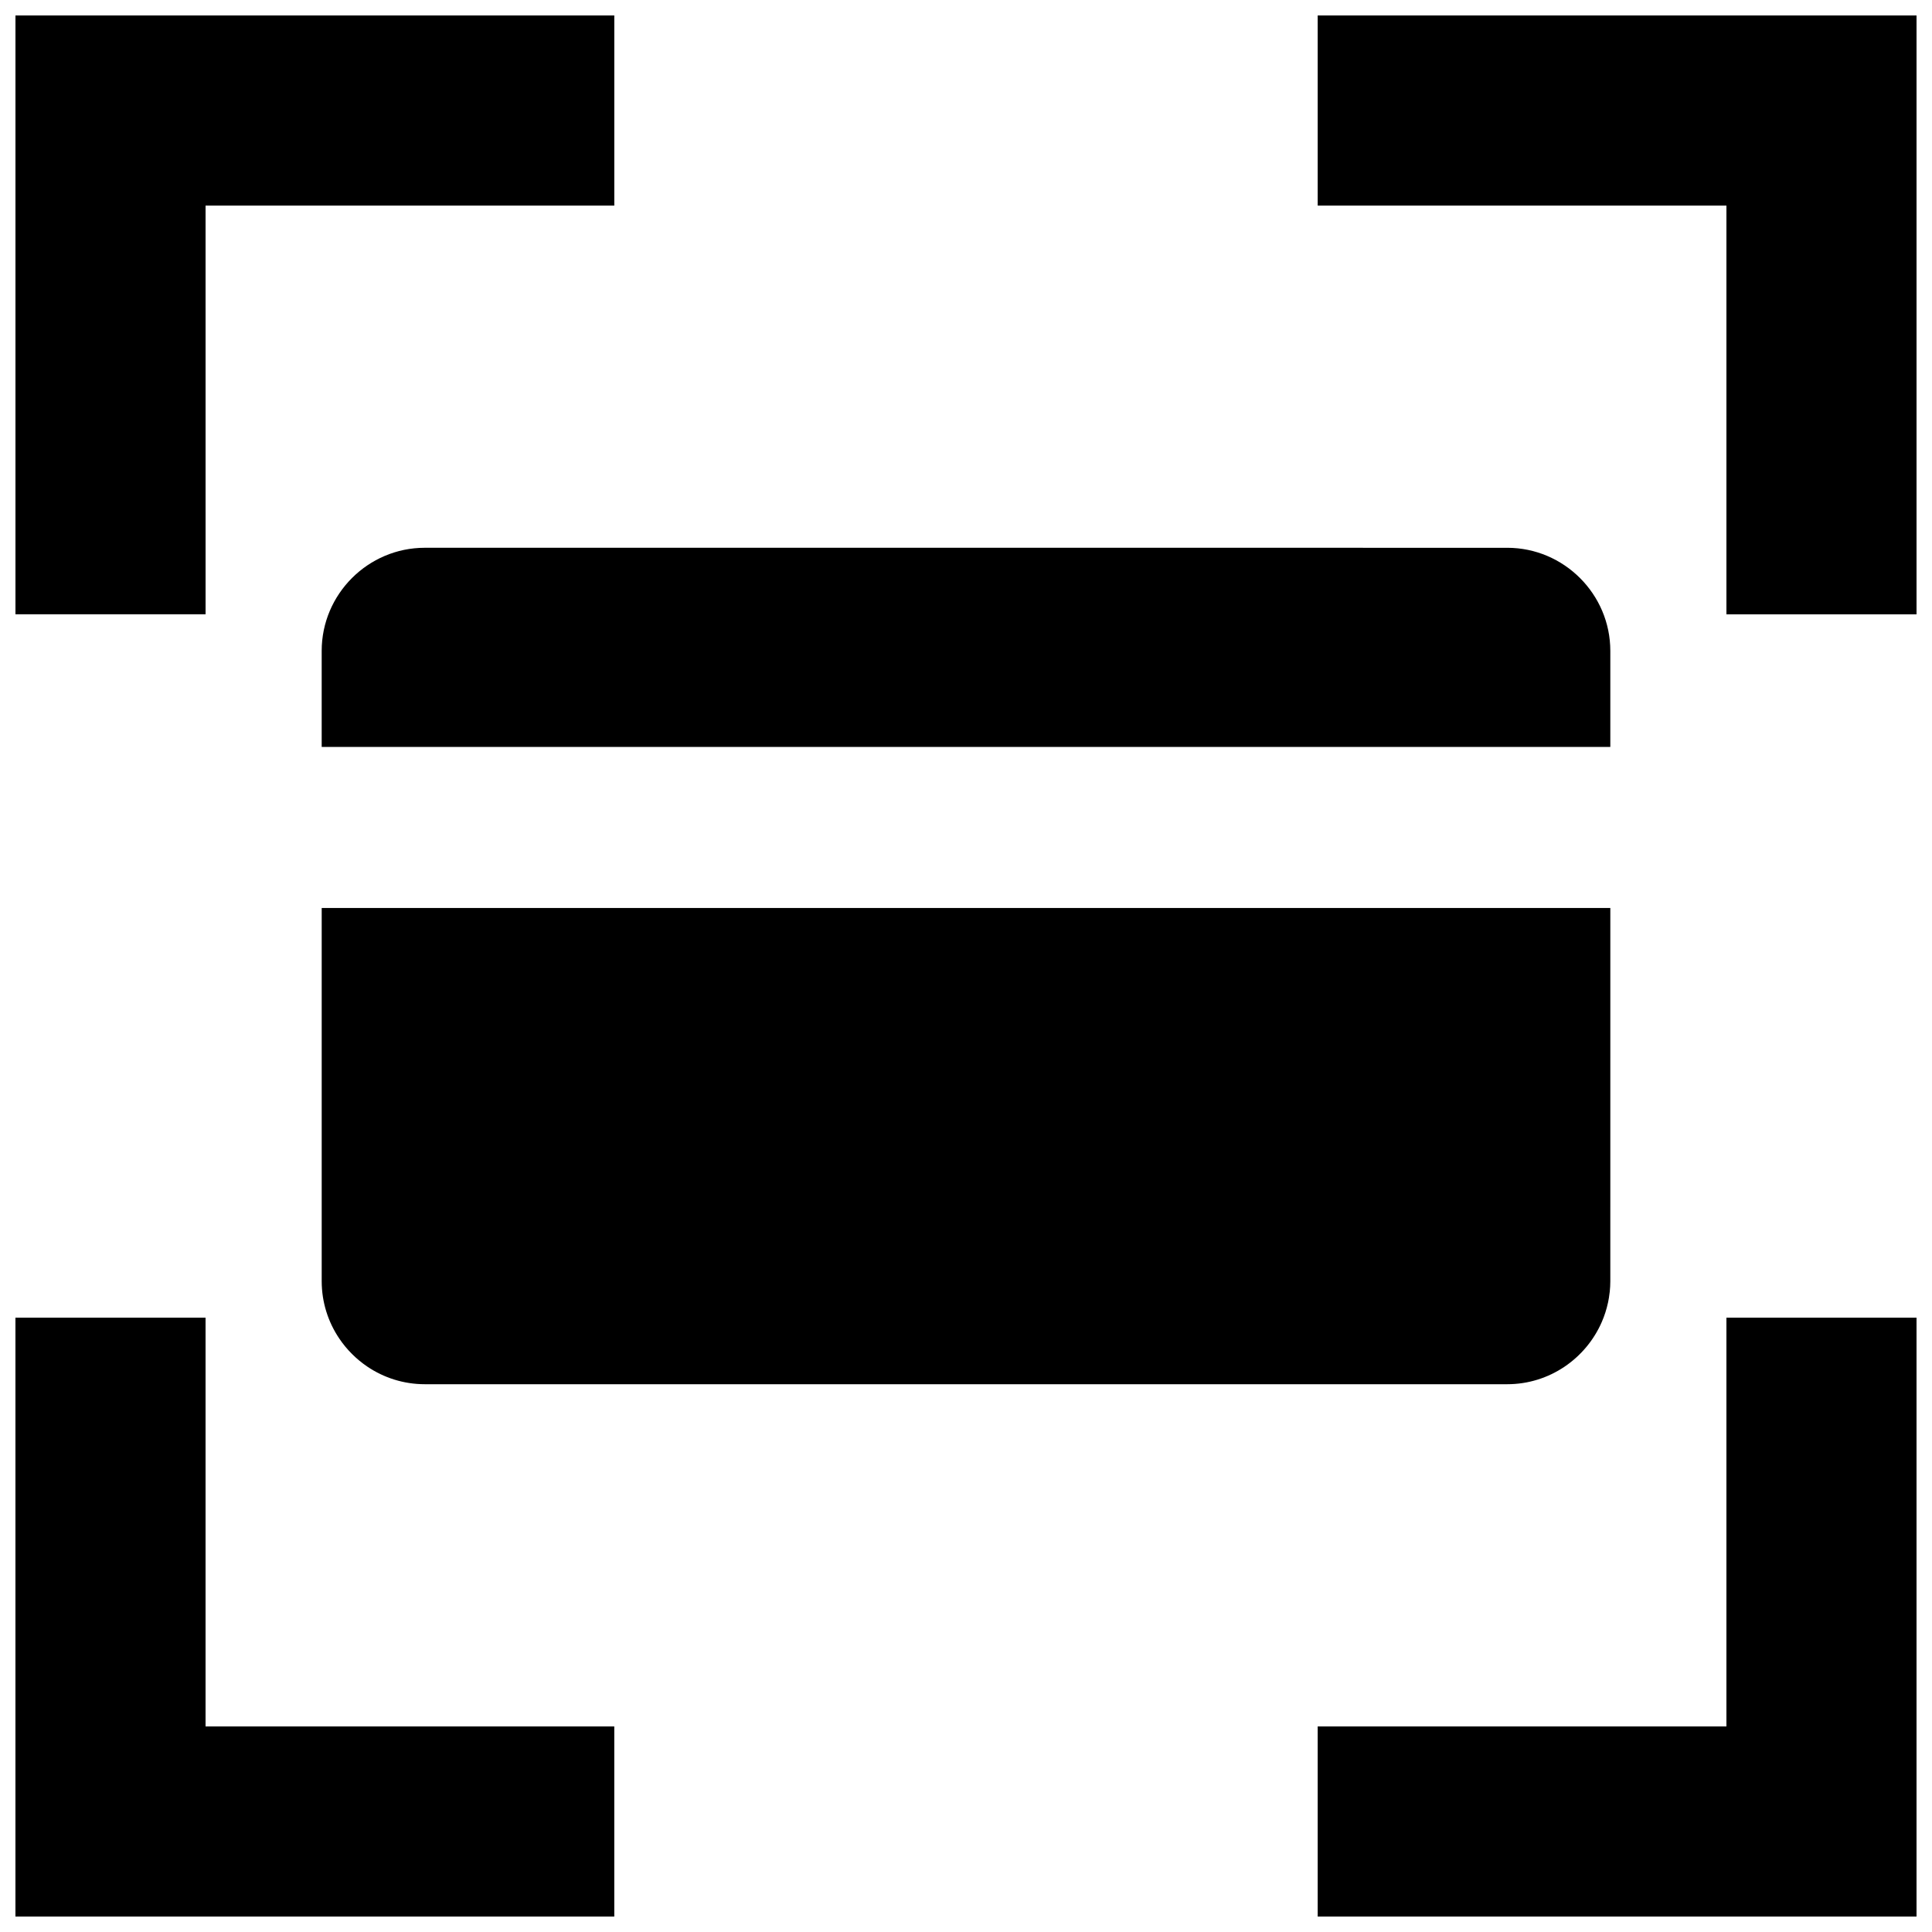 <?xml version="1.0" encoding="UTF-8"?>
<!-- Uploaded to: ICON Repo, www.svgrepo.com, Generator: ICON Repo Mixer Tools -->
<svg width="800px" height="800px" version="1.1" viewBox="144 144 512 512" xmlns="http://www.w3.org/2000/svg">
 <defs>
  <clipPath id="d">
   <path d="m148.09 148.09h158.91v158.91h-158.91z"/>
  </clipPath>
  <clipPath id="c">
   <path d="m493 493h158.9v158.9h-158.9z"/>
  </clipPath>
  <clipPath id="b">
   <path d="m148.09 493h158.91v158.9h-158.91z"/>
  </clipPath>
  <clipPath id="a">
   <path d="m493 148.09h158.9v158.91h-158.9z"/>
  </clipPath>
 </defs>
 <path d="m570.75 341.95v-25.461c0-15.023-12.293-27.32-27.32-27.32l-286.86-0.004c-15.027 0-27.32 12.293-27.32 27.32v25.461z"/>
 <path d="m568.48 494.36c0.715-1.637 1.27-3.359 1.656-5.144 0.004-0.031 0.016-0.059 0.023-0.09 0.172-0.801 0.293-1.613 0.387-2.438 0.016-0.117 0.039-0.227 0.051-0.336 0.098-0.934 0.152-1.875 0.152-2.832l0.004-98.891h-341.5v98.887c0 5.633 1.727 10.887 4.68 15.246 0.984 1.457 2.106 2.812 3.344 4.047 1.238 1.238 2.594 2.359 4.047 3.344 2.18 1.477 4.586 2.644 7.144 3.445 2.566 0.801 5.293 1.234 8.109 1.234h286.86c11.176 0 20.828-6.805 25.043-16.473z"/>
 <g clip-path="url(#d)">
  <path d="m198.48 306.79h-50.383v-158.7h158.7v50.383h-108.32z"/>
 </g>
 <g clip-path="url(#c)">
  <path d="m601.52 493.2h50.379v158.7h-158.7v-50.379h108.32z"/>
 </g>
 <g clip-path="url(#b)">
  <path d="m306.79 601.52v50.379h-158.7v-158.7h50.383v108.32z"/>
 </g>
 <g clip-path="url(#a)">
  <path d="m493.2 198.48v-50.383h158.7v158.7h-50.379v-108.32z"/>
 </g>
</svg>